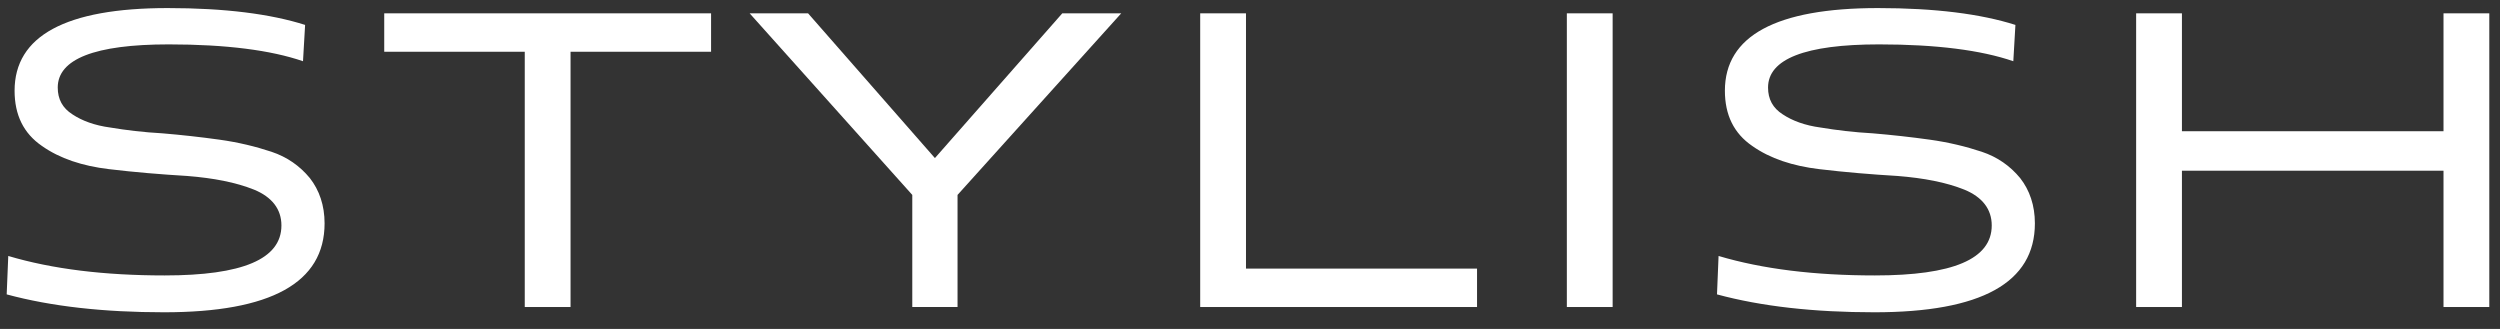 <?xml version="1.0" encoding="UTF-8"?> <svg xmlns="http://www.w3.org/2000/svg" width="114" height="15" viewBox="0 0 114 15" fill="none"><rect x="0" y="0" width="114" height="15" fill="#333333" stroke="none"/> <path d="M13.913 1.136C12.329 0.632 10.241 0.368 7.649 0.368C2.993 0.368 0.665 1.64 0.665 4.136C0.665 5.24 1.073 6.08 1.913 6.656C2.729 7.232 3.761 7.568 4.961 7.712C6.161 7.856 7.337 7.952 8.537 8.024C9.737 8.12 10.745 8.312 11.585 8.648C12.401 8.984 12.833 9.536 12.833 10.28C12.833 11.816 11.057 12.56 7.505 12.56C4.769 12.56 2.393 12.272 0.377 11.672L0.305 13.424C2.345 13.976 4.745 14.24 7.481 14.24C12.353 14.24 14.801 12.896 14.801 10.184C14.801 9.368 14.561 8.672 14.129 8.12C13.673 7.568 13.097 7.16 12.377 6.92C11.657 6.68 10.865 6.488 10.001 6.368C9.137 6.248 8.273 6.152 7.409 6.08C6.545 6.032 5.753 5.936 5.033 5.816C4.313 5.72 3.737 5.504 3.305 5.216C2.849 4.928 2.633 4.52 2.633 3.992C2.633 2.696 4.313 2.024 7.697 2.024C10.313 2.024 12.353 2.288 13.817 2.792L13.913 1.136Z" fill="white"></path> <path d="M26.017 14V2.36H32.425V0.608H17.521V2.36H23.929V14H26.017Z" fill="white"></path> <path d="M43.664 14V8.888L51.128 0.608H48.44L42.632 7.208L36.848 0.608H34.184L41.6 8.888V14H43.664Z" fill="white"></path> <path d="M67.353 14V12.248H56.817V0.608H54.729V14H67.353Z" fill="white"></path> <path d="M73.536 14V0.608H71.448V14H73.536Z" fill="white"></path> <path d="M91.903 1.136C90.319 0.632 88.231 0.368 85.639 0.368C80.983 0.368 78.655 1.64 78.655 4.136C78.655 5.24 79.063 6.08 79.903 6.656C80.719 7.232 81.751 7.568 82.951 7.712C84.151 7.856 85.327 7.952 86.527 8.024C87.727 8.12 88.735 8.312 89.575 8.648C90.391 8.984 90.823 9.536 90.823 10.28C90.823 11.816 89.047 12.56 85.495 12.56C82.759 12.56 80.383 12.272 78.367 11.672L78.295 13.424C80.335 13.976 82.735 14.24 85.471 14.24C90.343 14.24 92.791 12.896 92.791 10.184C92.791 9.368 92.551 8.672 92.119 8.12C91.663 7.568 91.087 7.16 90.367 6.92C89.647 6.68 88.855 6.488 87.991 6.368C87.127 6.248 86.263 6.152 85.399 6.08C84.535 6.032 83.743 5.936 83.023 5.816C82.303 5.72 81.727 5.504 81.295 5.216C80.839 4.928 80.623 4.52 80.623 3.992C80.623 2.696 82.303 2.024 85.687 2.024C88.303 2.024 90.343 2.288 91.807 2.792L91.903 1.136Z" fill="white"></path> <path d="M113.512 14V0.608H111.424V5.984H99.496V0.608H97.408V14H99.496V7.784H111.424V14H113.512Z" fill="white"></path> </svg> 